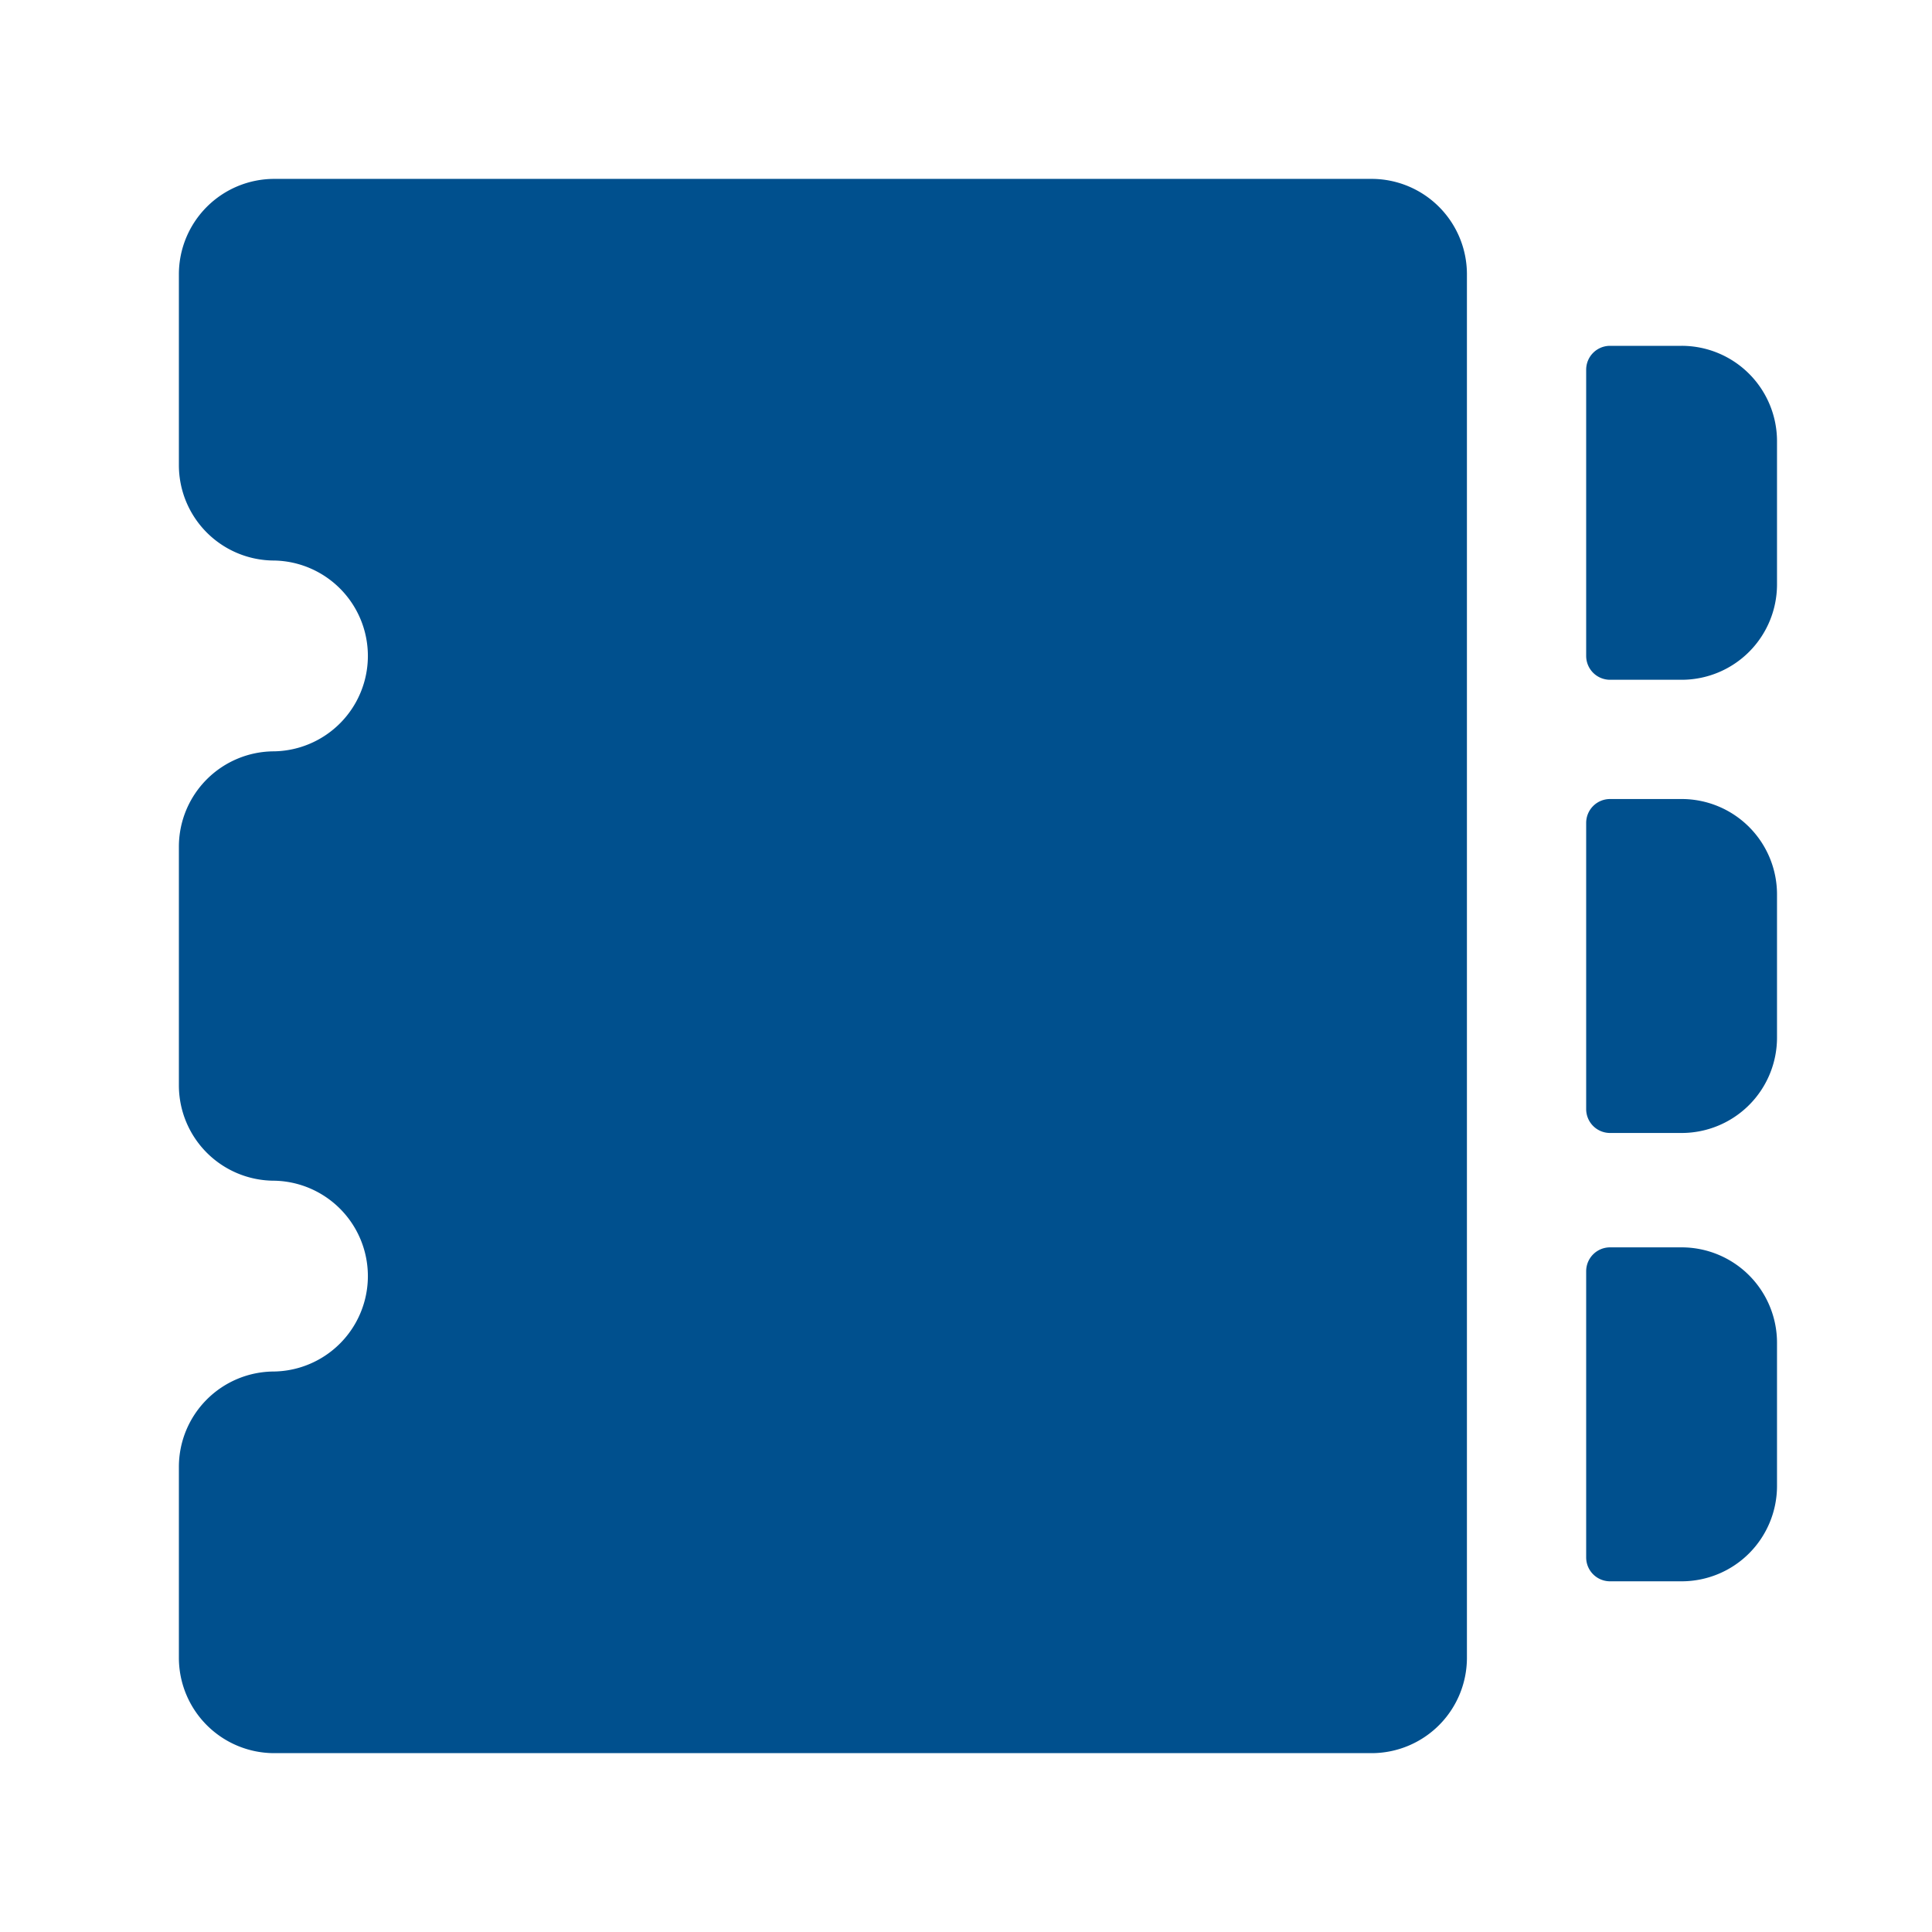<svg xmlns="http://www.w3.org/2000/svg" width="54" height="54" viewBox="0 0 54 54">
    <defs>
        <style>
            .cls-1{fill:#00508e}
        </style>
    </defs>
    <g id="icon_0_6" transform="translate(87 167.667)">
        <g id="Group_944" transform="translate(-82 -162.667)">
            <path id="Path_113" d="M657.657 260.057h-2a.667.667 0 0 0-.667.667v8a.667.667 0 0 0 .667.667h2a2.666 2.666 0 0 0 2.667-2.667v-4a2.666 2.666 0 0 0-2.667-2.667z" class="cls-1" transform="translate(-615.656 -242.724)"/>
            <path id="Path_114" d="M657.657 250.557h-2a.667.667 0 0 0-.667.667v8a.667.667 0 0 0 .667.667h2a2.666 2.666 0 0 0 2.667-2.667v-4a2.666 2.666 0 0 0-2.667-2.667z" class="cls-1" transform="translate(-615.656 -245.891)"/>
            <path id="Path_115" d="M658.823 247.057h-30.666a2.667 2.667 0 0 0-2.667 2.667v5.333a2.667 2.667 0 0 0 2.667 2.667 2.667 2.667 0 0 1 0 5.333 2.667 2.667 0 0 0-2.667 2.667v6.667a2.667 2.667 0 0 0 2.667 2.667 2.667 2.667 0 0 1 0 5.333 2.667 2.667 0 0 0-2.667 2.667v5.333a2.667 2.667 0 0 0 2.667 2.667h30.667a2.666 2.666 0 0 0 2.667-2.667v-38.667a2.666 2.666 0 0 0-2.668-2.667z" class="cls-1" transform="translate(-625.49 -247.057)"/>
            <path id="Path_116" d="M657.657 269.455h-2a.667.667 0 0 0-.667.667v8a.667.667 0 0 0 .667.667h2a2.666 2.666 0 0 0 2.667-2.667v-4a2.667 2.667 0 0 0-2.667-2.667z" class="cls-1" transform="translate(-615.656 -239.591)"/>
        </g>
        <path id="Rectangle_310" fill="none" d="M0 0H54V54H0z" transform="translate(-87 -167.667)"/>
    </g>
</svg>
